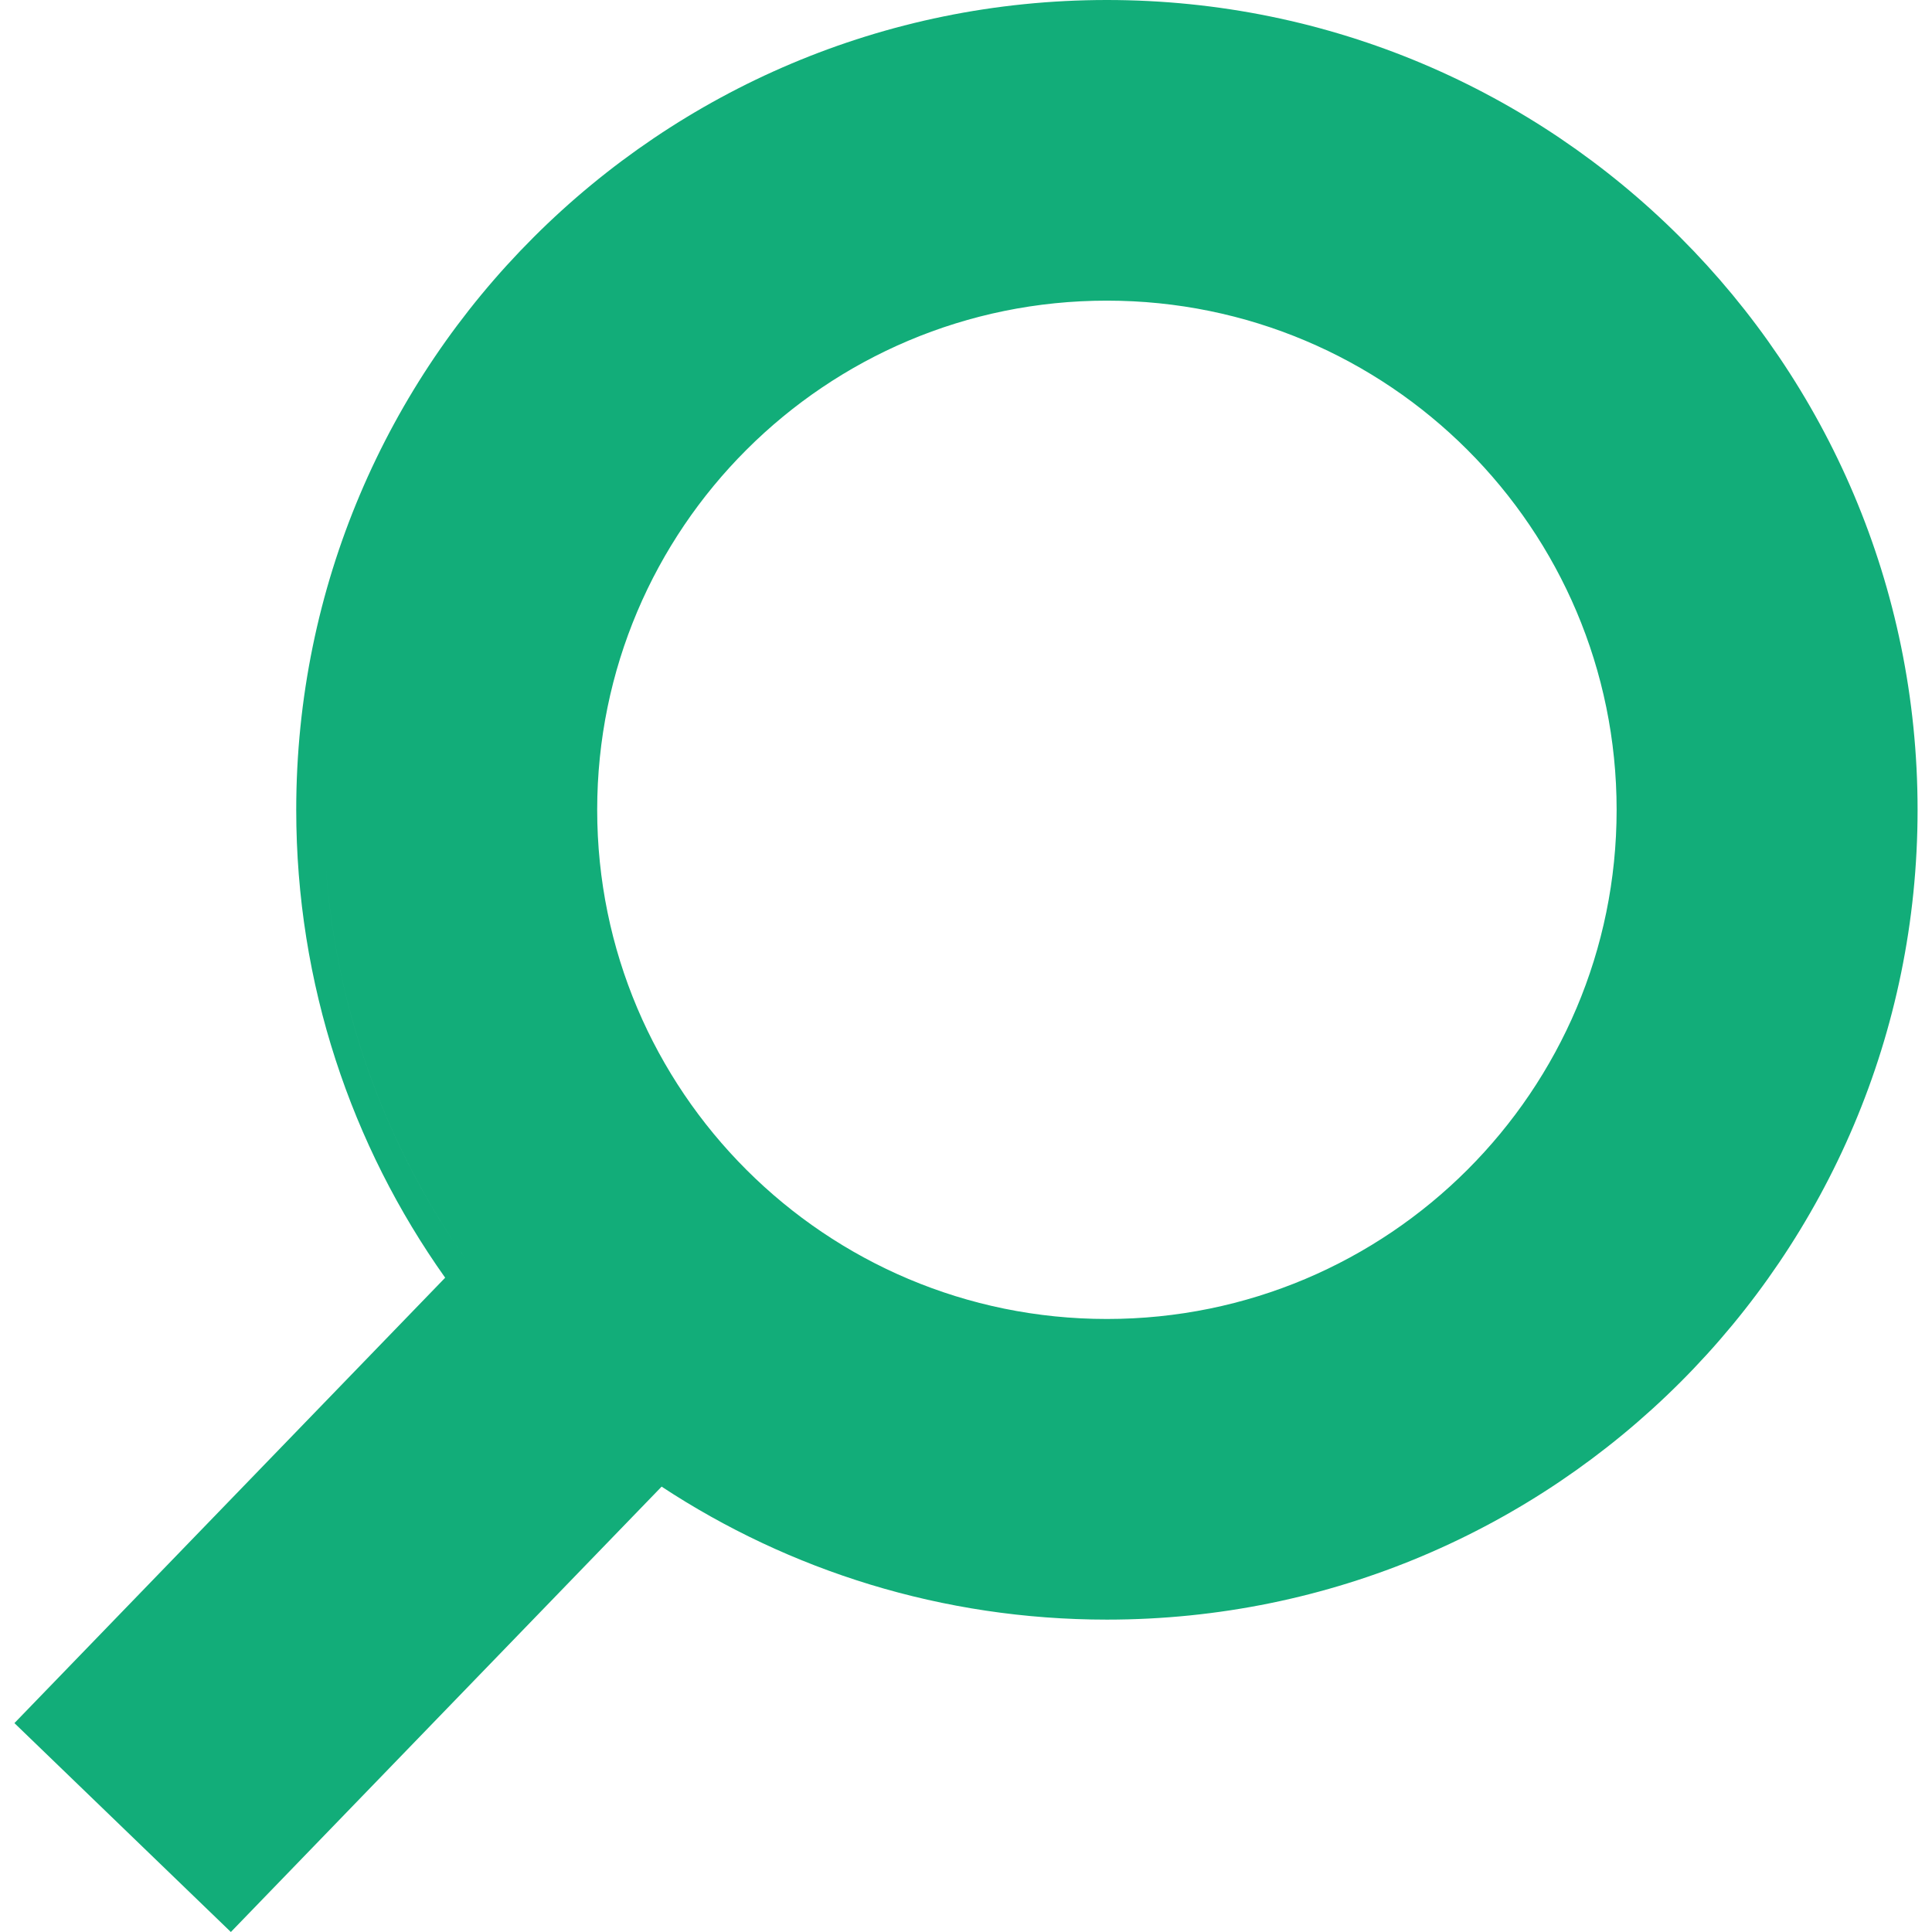 <svg width="67" height="67" viewBox="0 0 67 67" fill="none" xmlns="http://www.w3.org/2000/svg">
<path fill-rule="evenodd" clip-rule="evenodd" d="M16.682 44.396C13.257 39.855 11.227 34.206 11.227 28.084C11.227 17.427 17.378 8.205 26.326 3.768C17.378 8.205 11.227 17.427 11.227 28.084C11.227 34.206 13.258 39.855 16.682 44.396H16.682ZM22.944 51.555L8.006 67L0.5 59.756L15.438 44.31C12.185 39.728 10.273 34.127 10.273 28.084C10.273 12.573 22.86 0 38.386 0C53.913 0 66.5 12.573 66.5 28.084C66.5 43.594 53.913 56.167 38.386 56.167C32.684 56.167 27.376 54.47 22.944 51.555ZM38.386 10.426C28.624 10.426 20.71 18.331 20.71 28.084C20.71 37.836 28.624 45.741 38.386 45.741C48.149 45.741 56.063 37.836 56.063 28.084C56.063 18.331 48.149 10.426 38.386 10.426ZM57.017 28.084C57.017 24.57 56.043 21.285 54.349 18.481C56.043 21.285 57.017 24.57 57.017 28.084C57.017 32.444 55.516 36.454 53.002 39.626C55.516 36.454 57.017 32.444 57.017 28.084ZM38.507 9.473C38.467 9.473 38.427 9.473 38.386 9.473H38.386C38.427 9.473 38.467 9.473 38.507 9.473Z" fill="#12AD79"/>
</svg>
